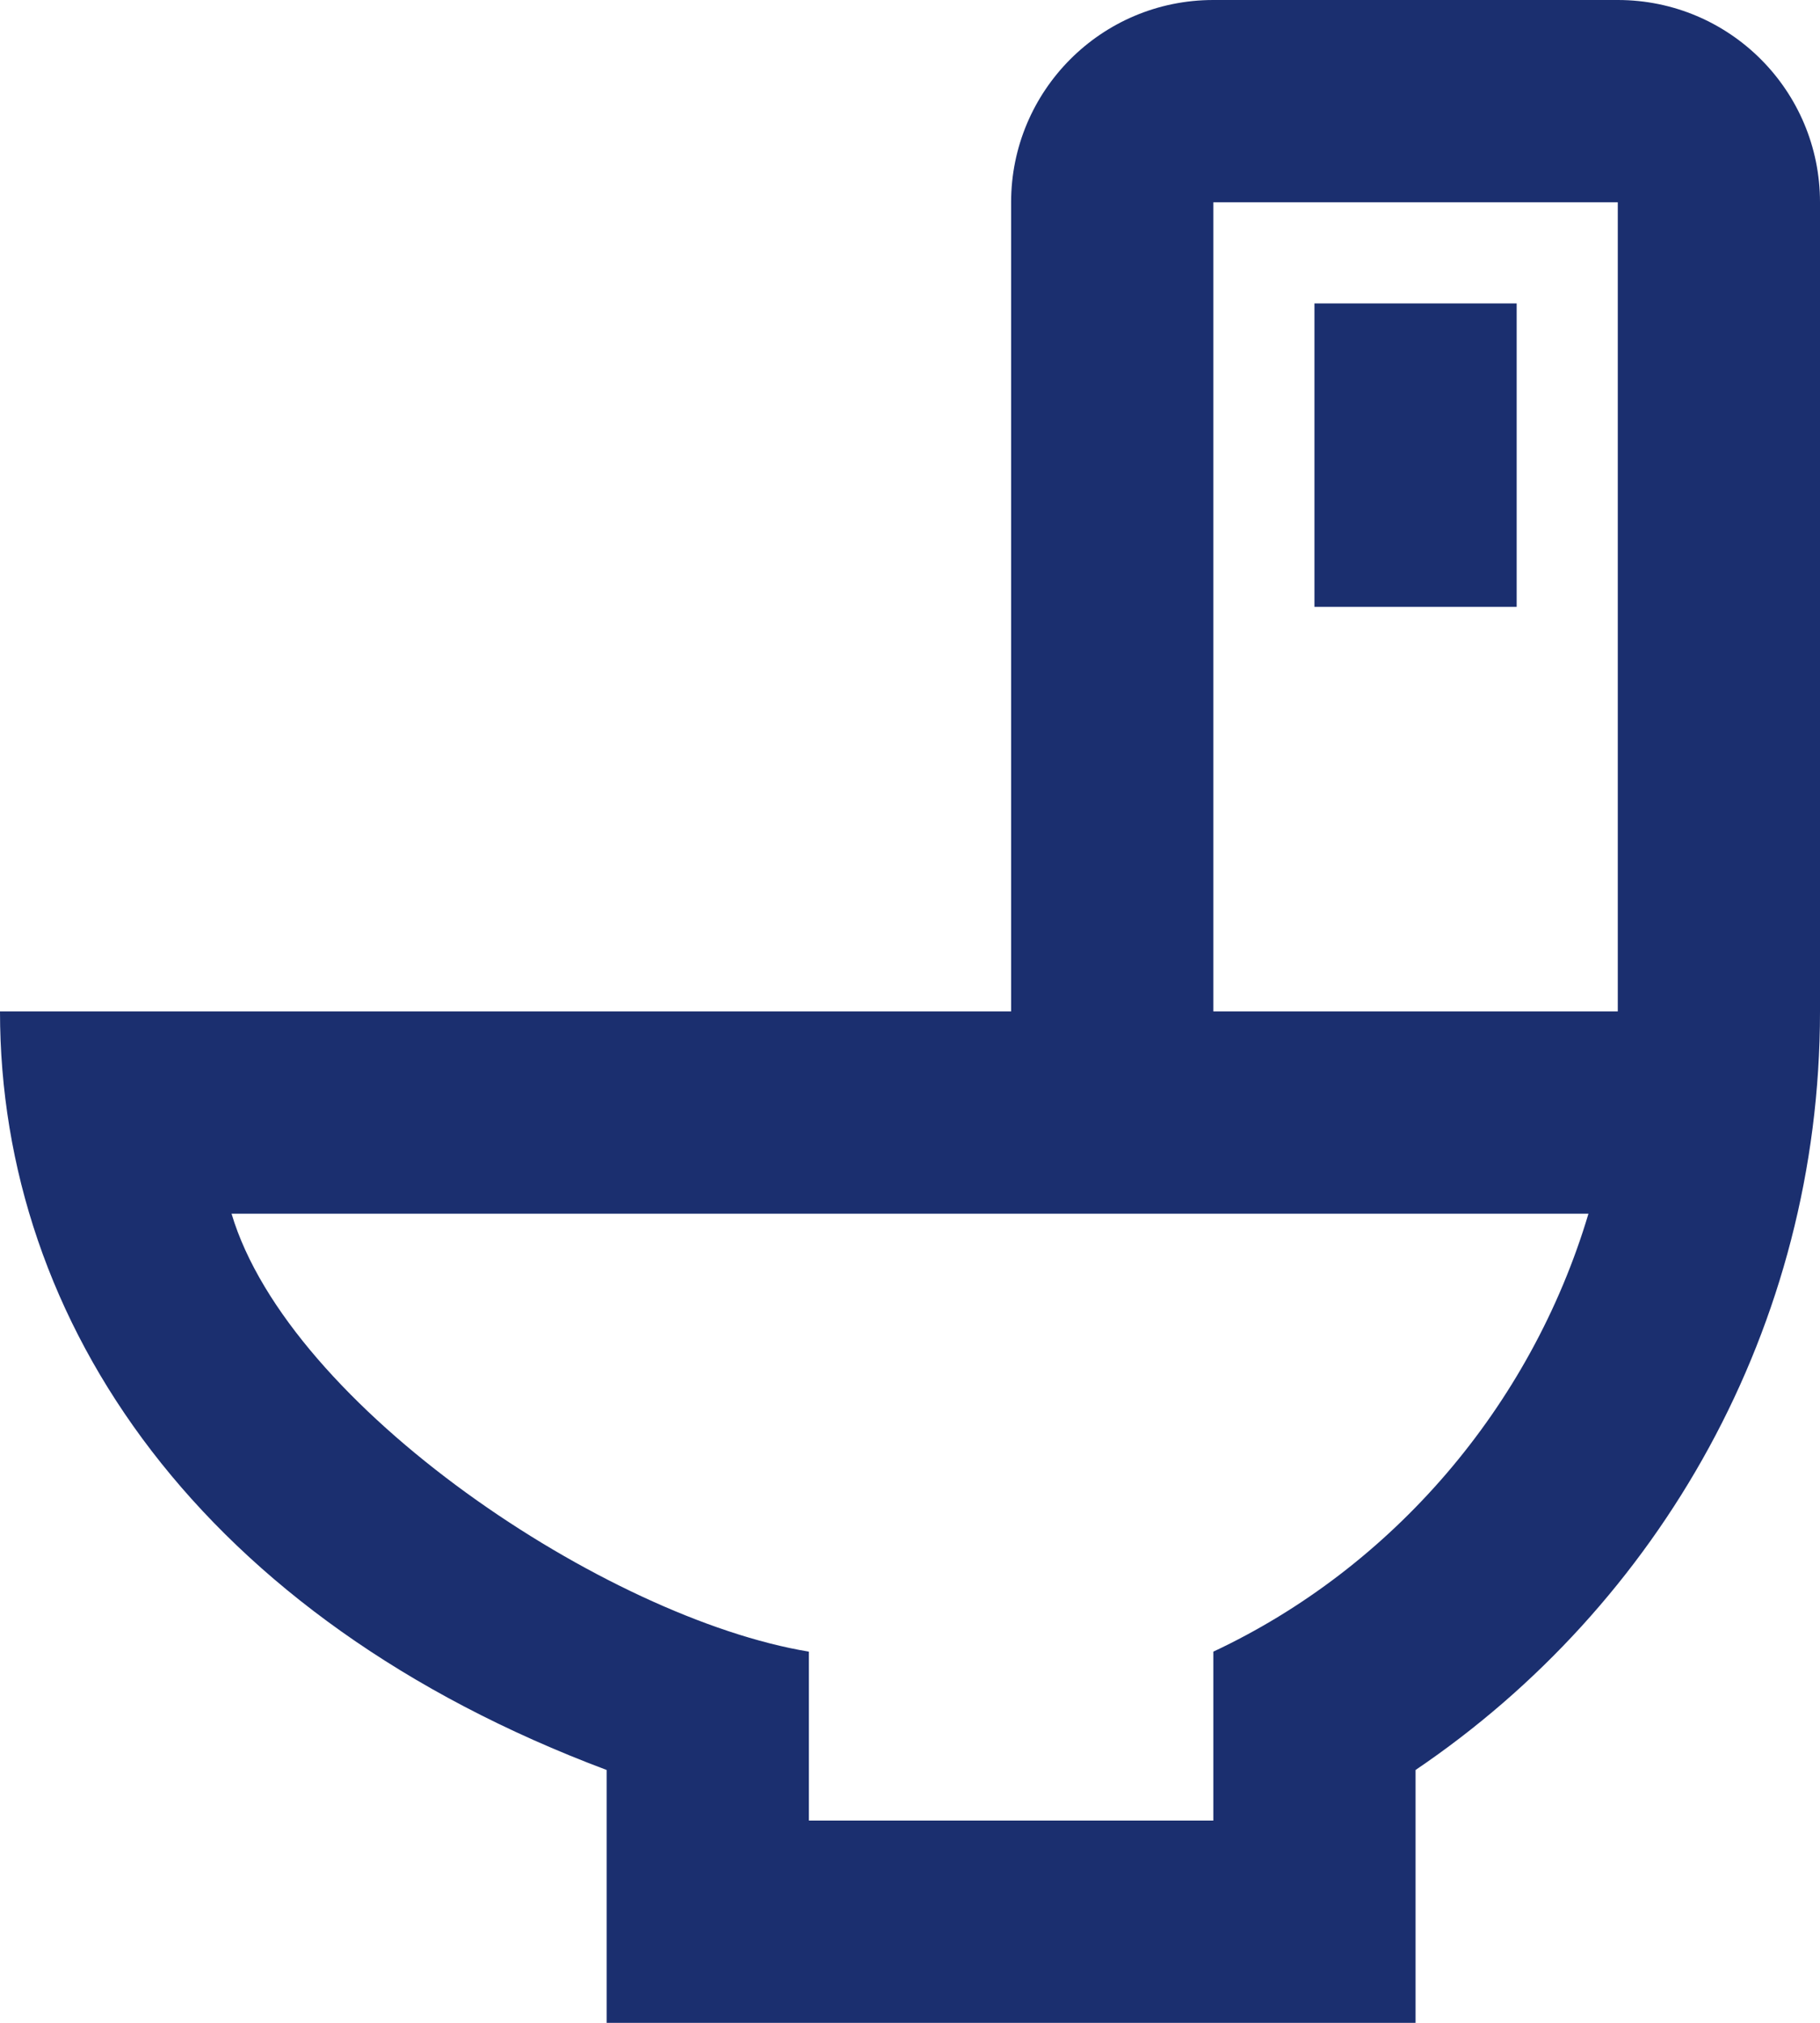 <?xml version="1.0" encoding="UTF-8"?>
<svg width="18px" height="20px" viewBox="0 0 18 20" version="1.1" xmlns="http://www.w3.org/2000/svg" xmlns:xlink="http://www.w3.org/1999/xlink">
    <title>6F79F0DB-6562-46BF-B216-6929C5AF5AE8</title>
    <g id="Firma-sayfası-" stroke="none" stroke-width="1" fill="none" fill-rule="evenodd">
        <g id="Mobile_Otobus_Firma_Sayfasi" transform="translate(-294, -2313)" fill="#1B2F6F" fill-rule="nonzero">
            <g id="Group-47" transform="translate(16, 1929)">
                <g id="Group-59" transform="translate(16, 174)">
                    <g id="Group-44-Copy" transform="translate(246, 200)">
                        <g id="toilet" transform="translate(16, 10)">
                            <path d="M6,20 L14,20 L14,17.5 C16.41,15.87 18,13.12 18,10 L18,2 C18,0.895 17.105,0 16,0 L12,0 C10.89,0 10,0.9 10,2 L10,10 L0,10 C0,13.09 2,16 6,17.5 L6,20 M2.29,12 L15.71,12 C15.14,13.91 13.77,15.5 12,16.33 L12,18 L8,18 L8,16.33 C6,16 2.86,13.91 2.29,12 M12,2 L16,2 L16,10 L12,10 L12,2 M13,3 L13,6 L15,6 L15,3 L13,3 Z" id="Shape"></path>
                        </g>
                    </g>
                </g>
            </g>
        </g>
    </g>
</svg>